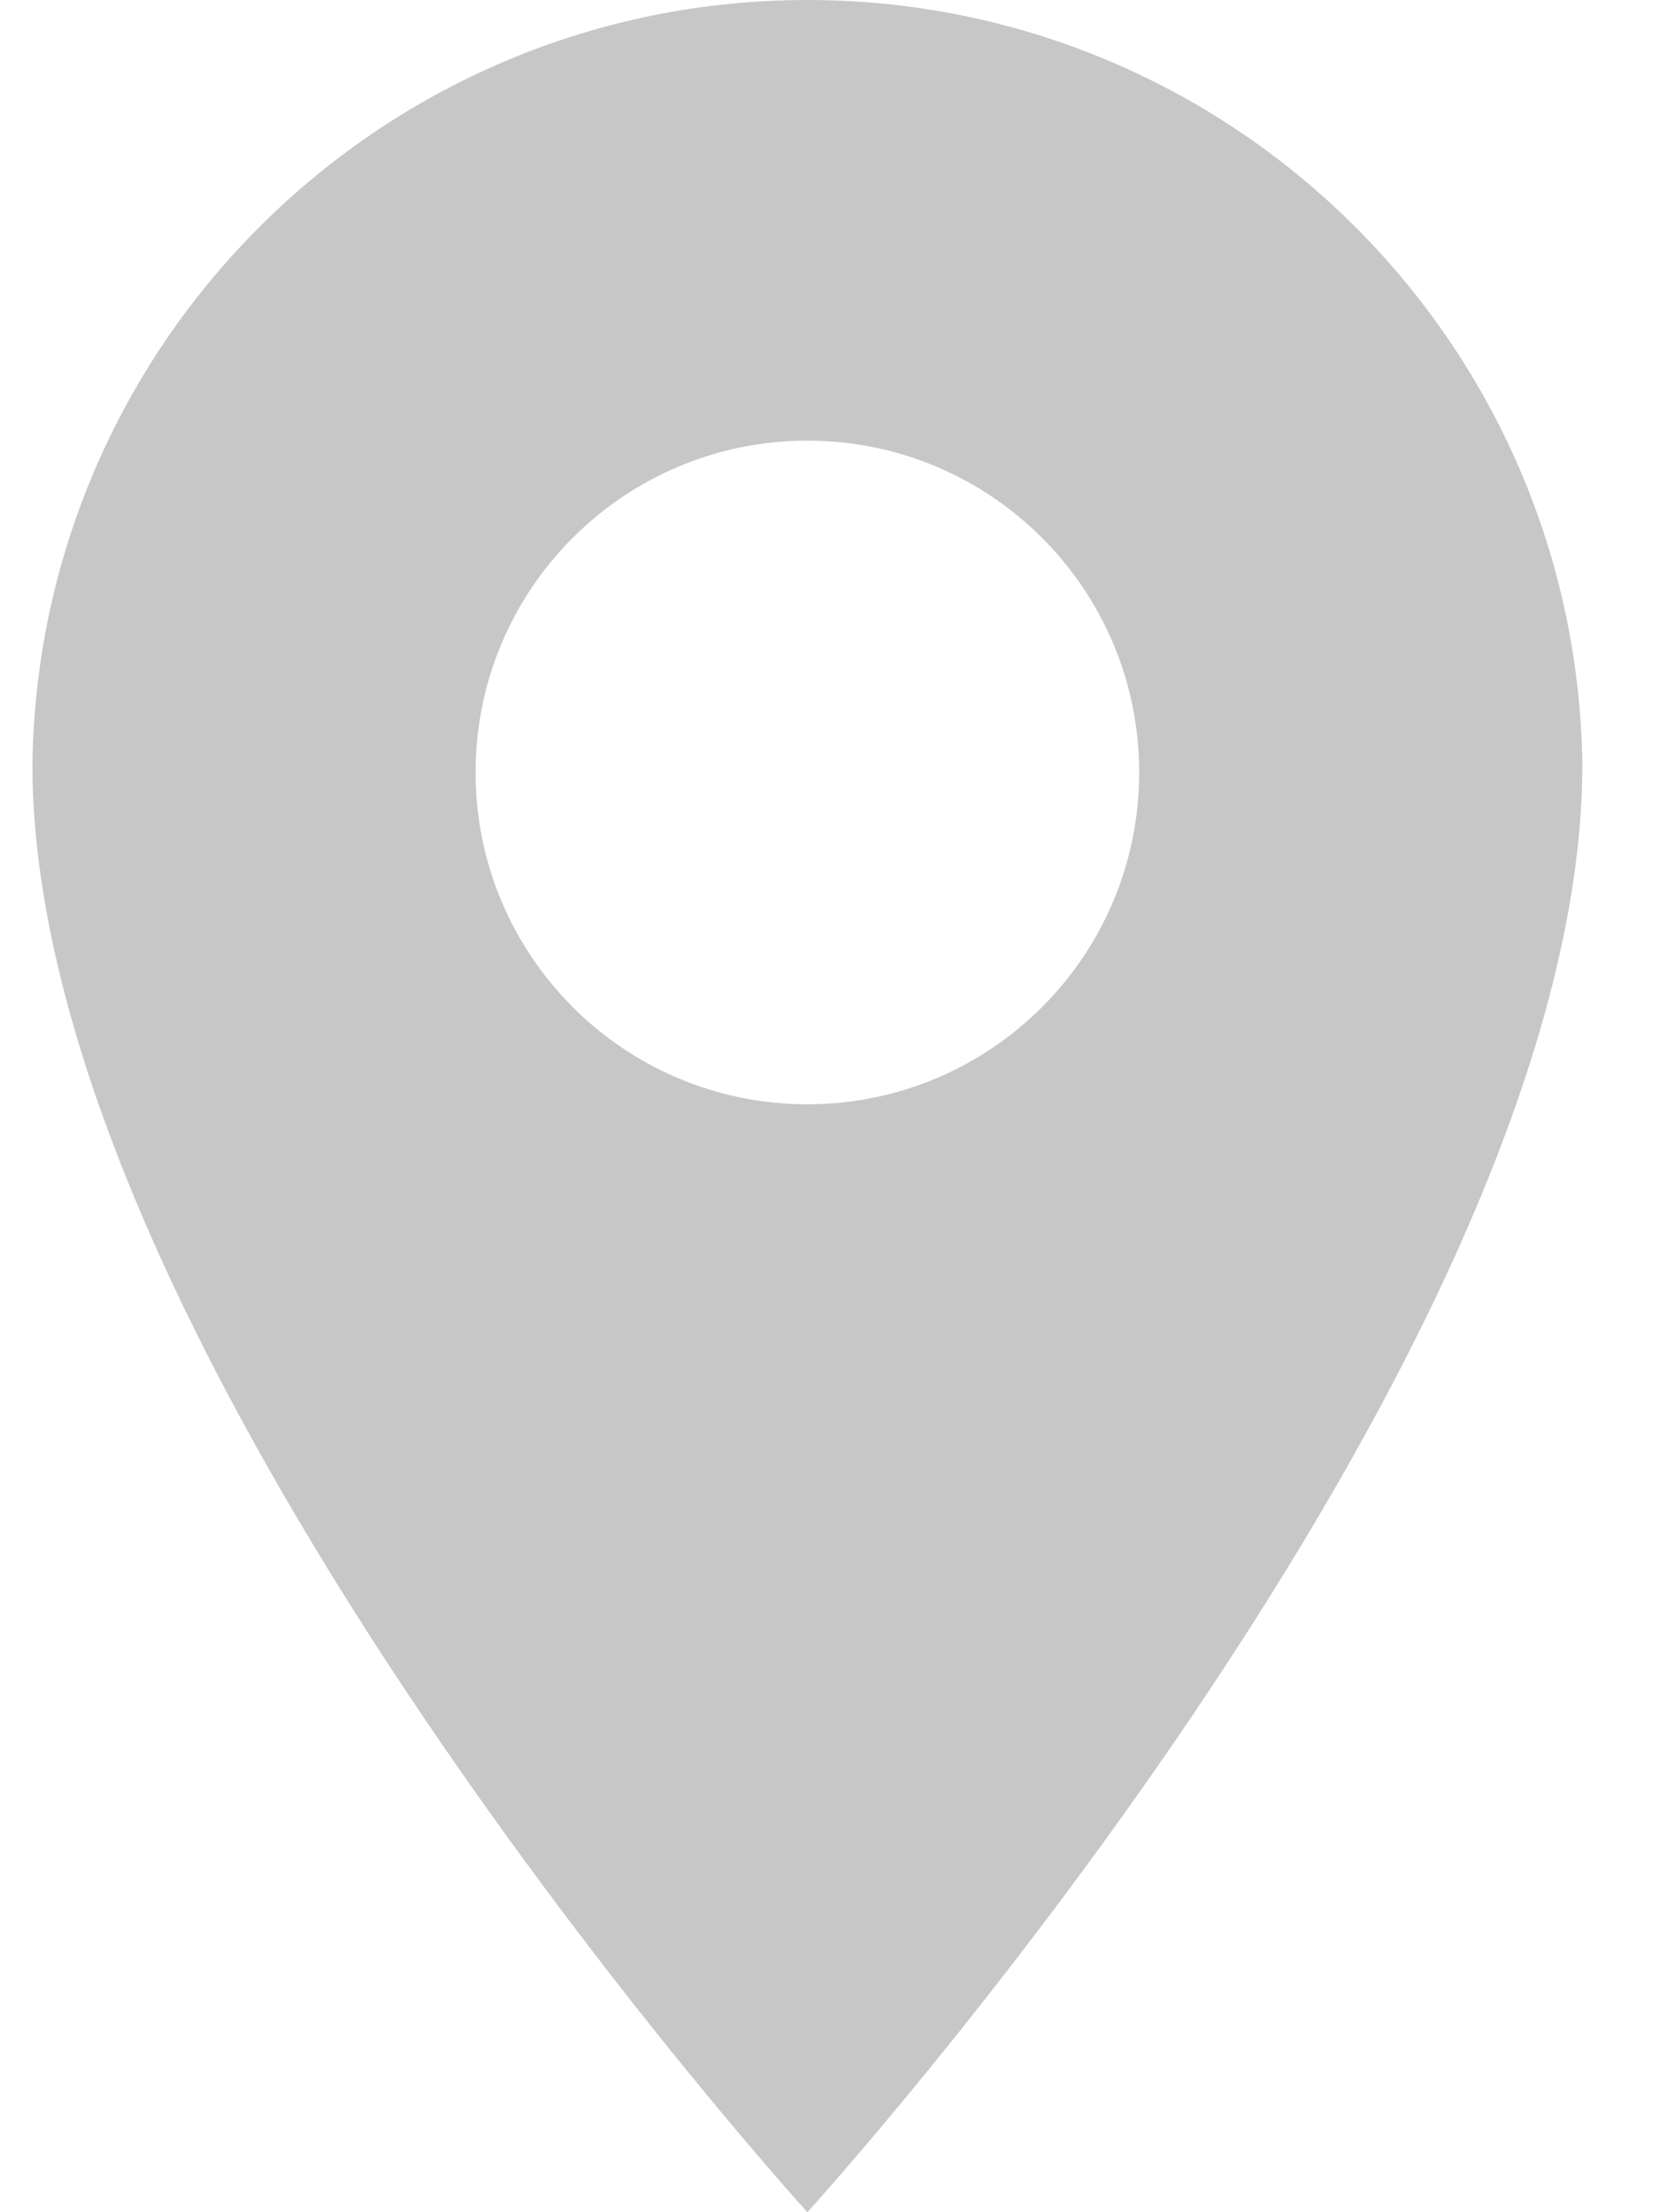 <svg width="21" height="28" viewBox="0 0 21 28" fill="none" xmlns="http://www.w3.org/2000/svg">
<path fill-rule="evenodd" clip-rule="evenodd" d="M20.03 9.671C20.03 17.22 10.22 28 10.22 28C10.22 28 0.41 17.22 0.41 9.671C0.487 4.308 4.856 0 10.22 0C15.584 0 19.953 4.308 20.03 9.671ZM14.42 9.777C14.42 7.457 12.54 5.577 10.22 5.577C7.9 5.577 6.02 7.457 6.02 9.777C6.02 12.097 7.9 13.977 10.22 13.977C12.54 13.977 14.42 12.097 14.42 9.777Z" fill="#C7C7C7"/>
</svg>
